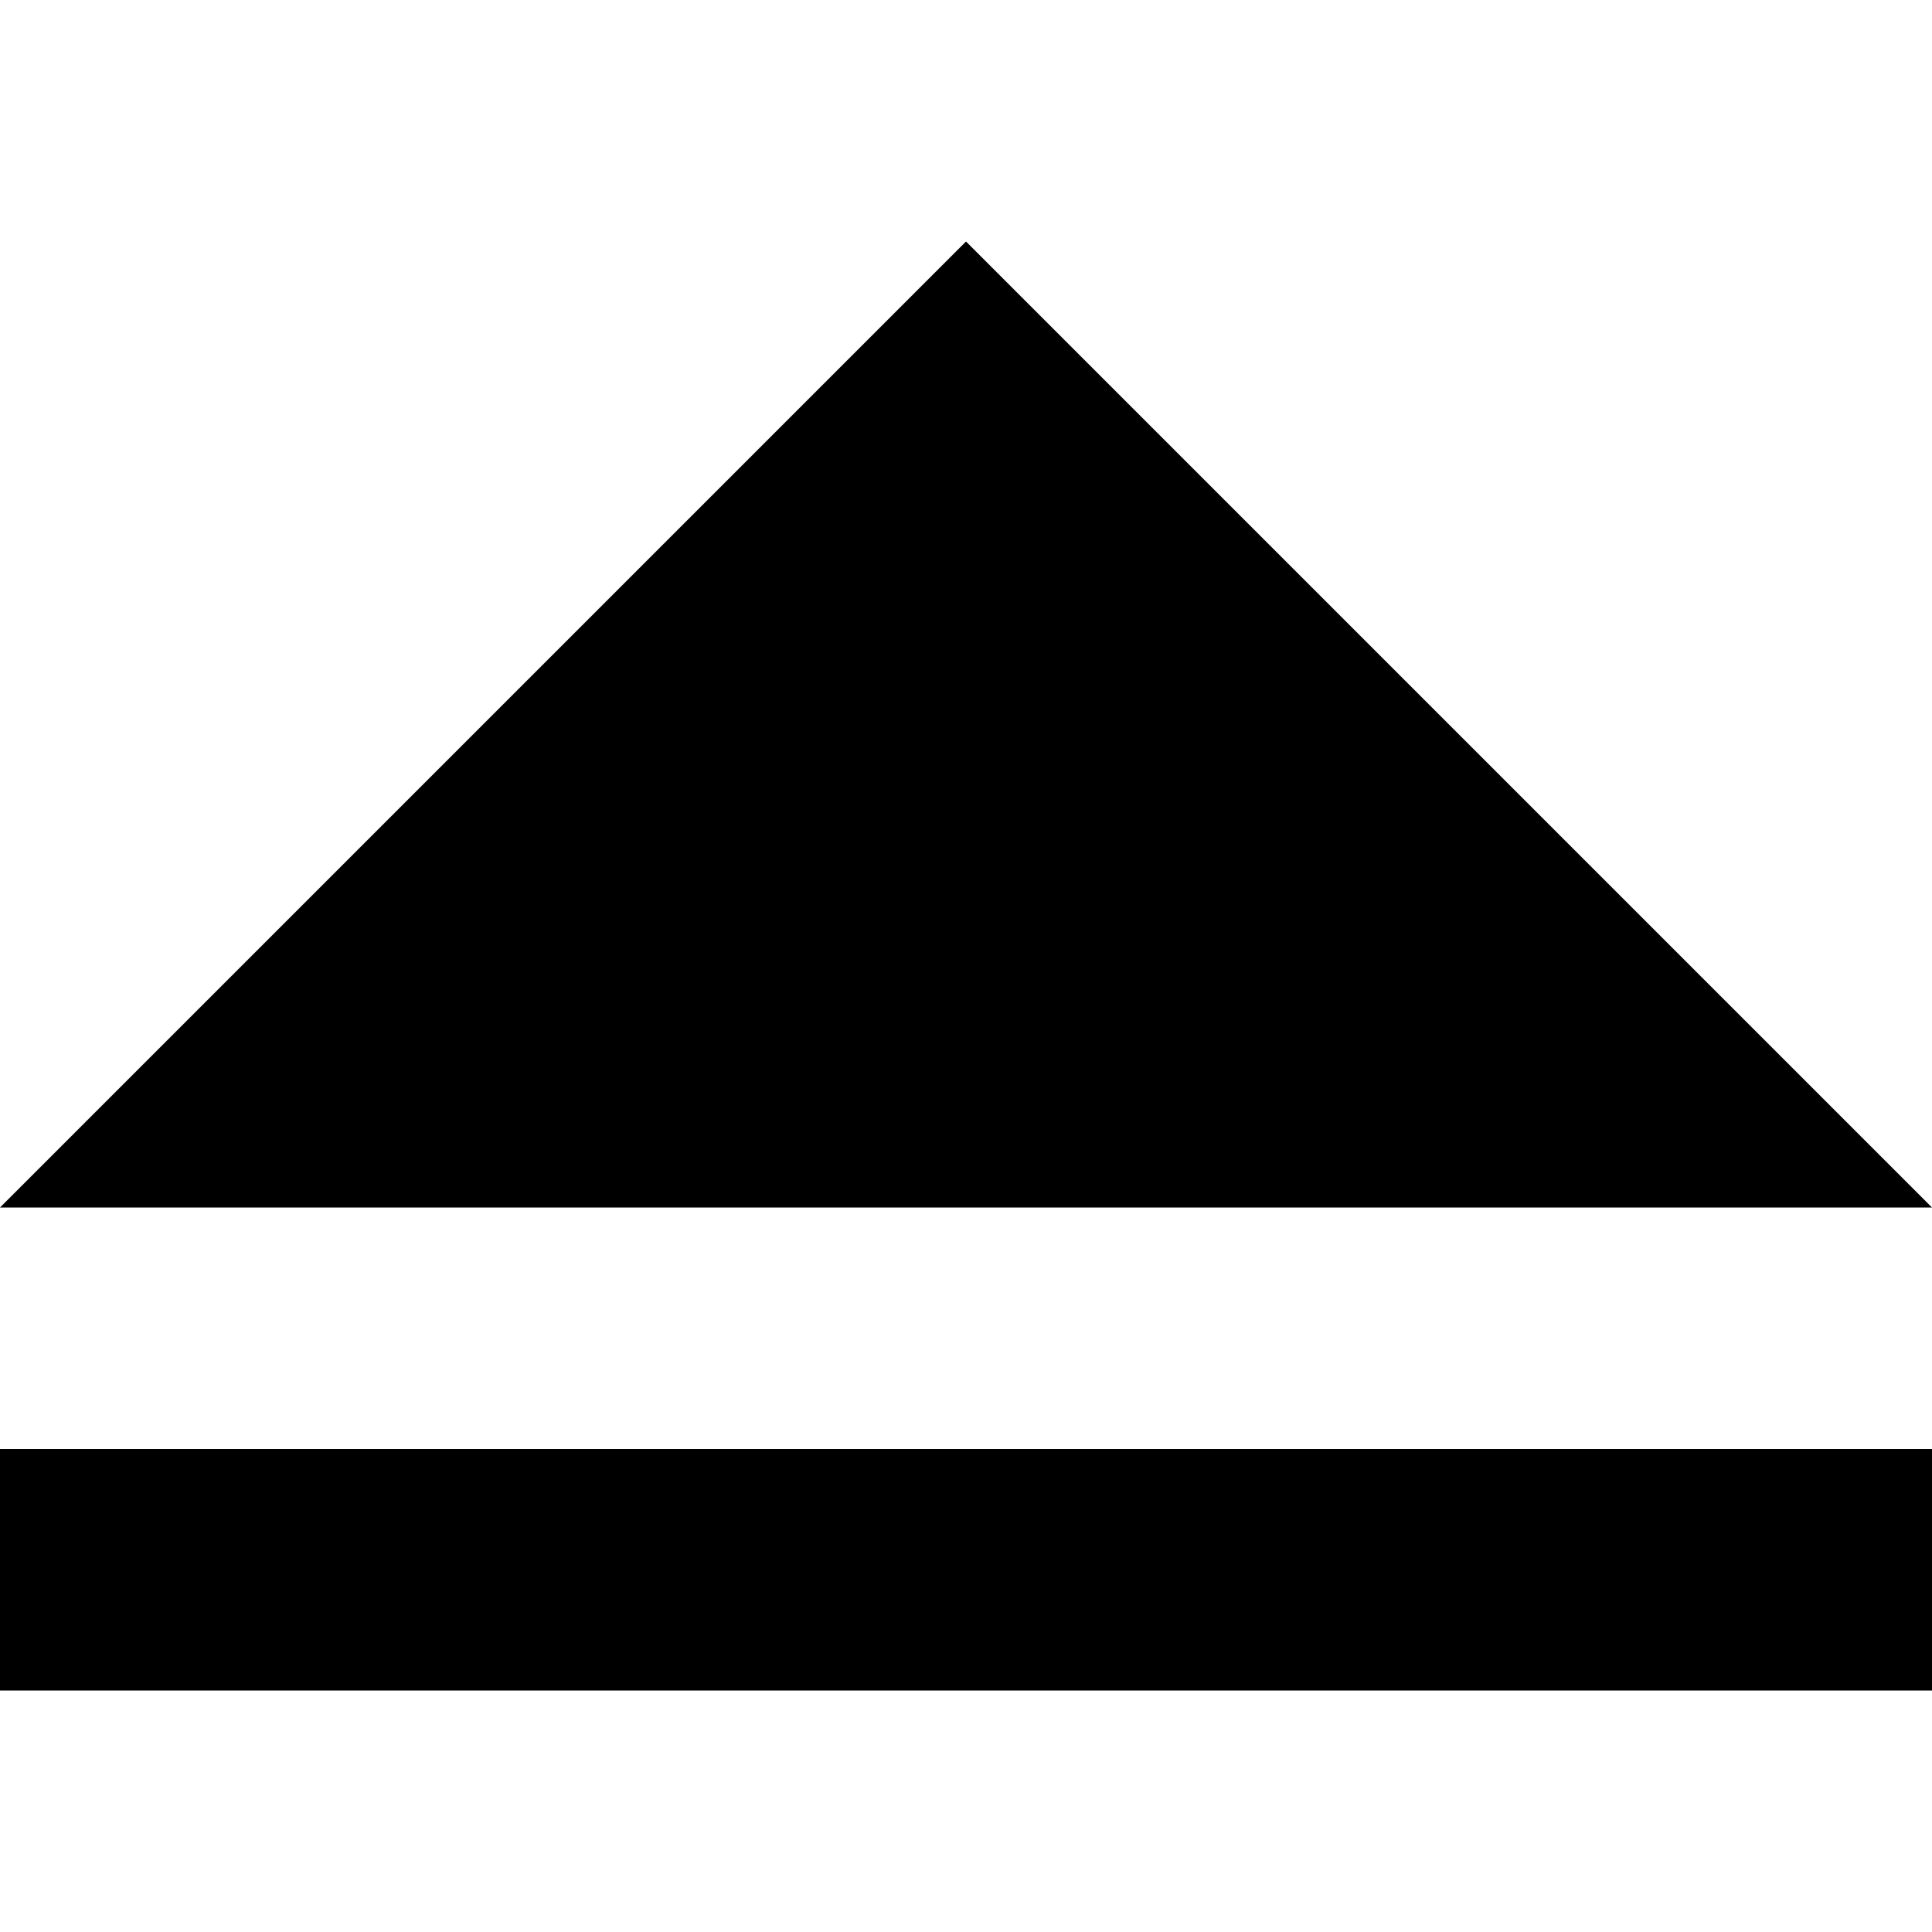 <!-- Generated by IcoMoon.io -->
<svg version="1.1" xmlns="http://www.w3.org/2000/svg" width="32" height="32" viewBox="0 0 32 32">
<title>eject</title>
<path d="M0 24h32v4h-32zM16 4l16 16h-32z"></path>
</svg>
